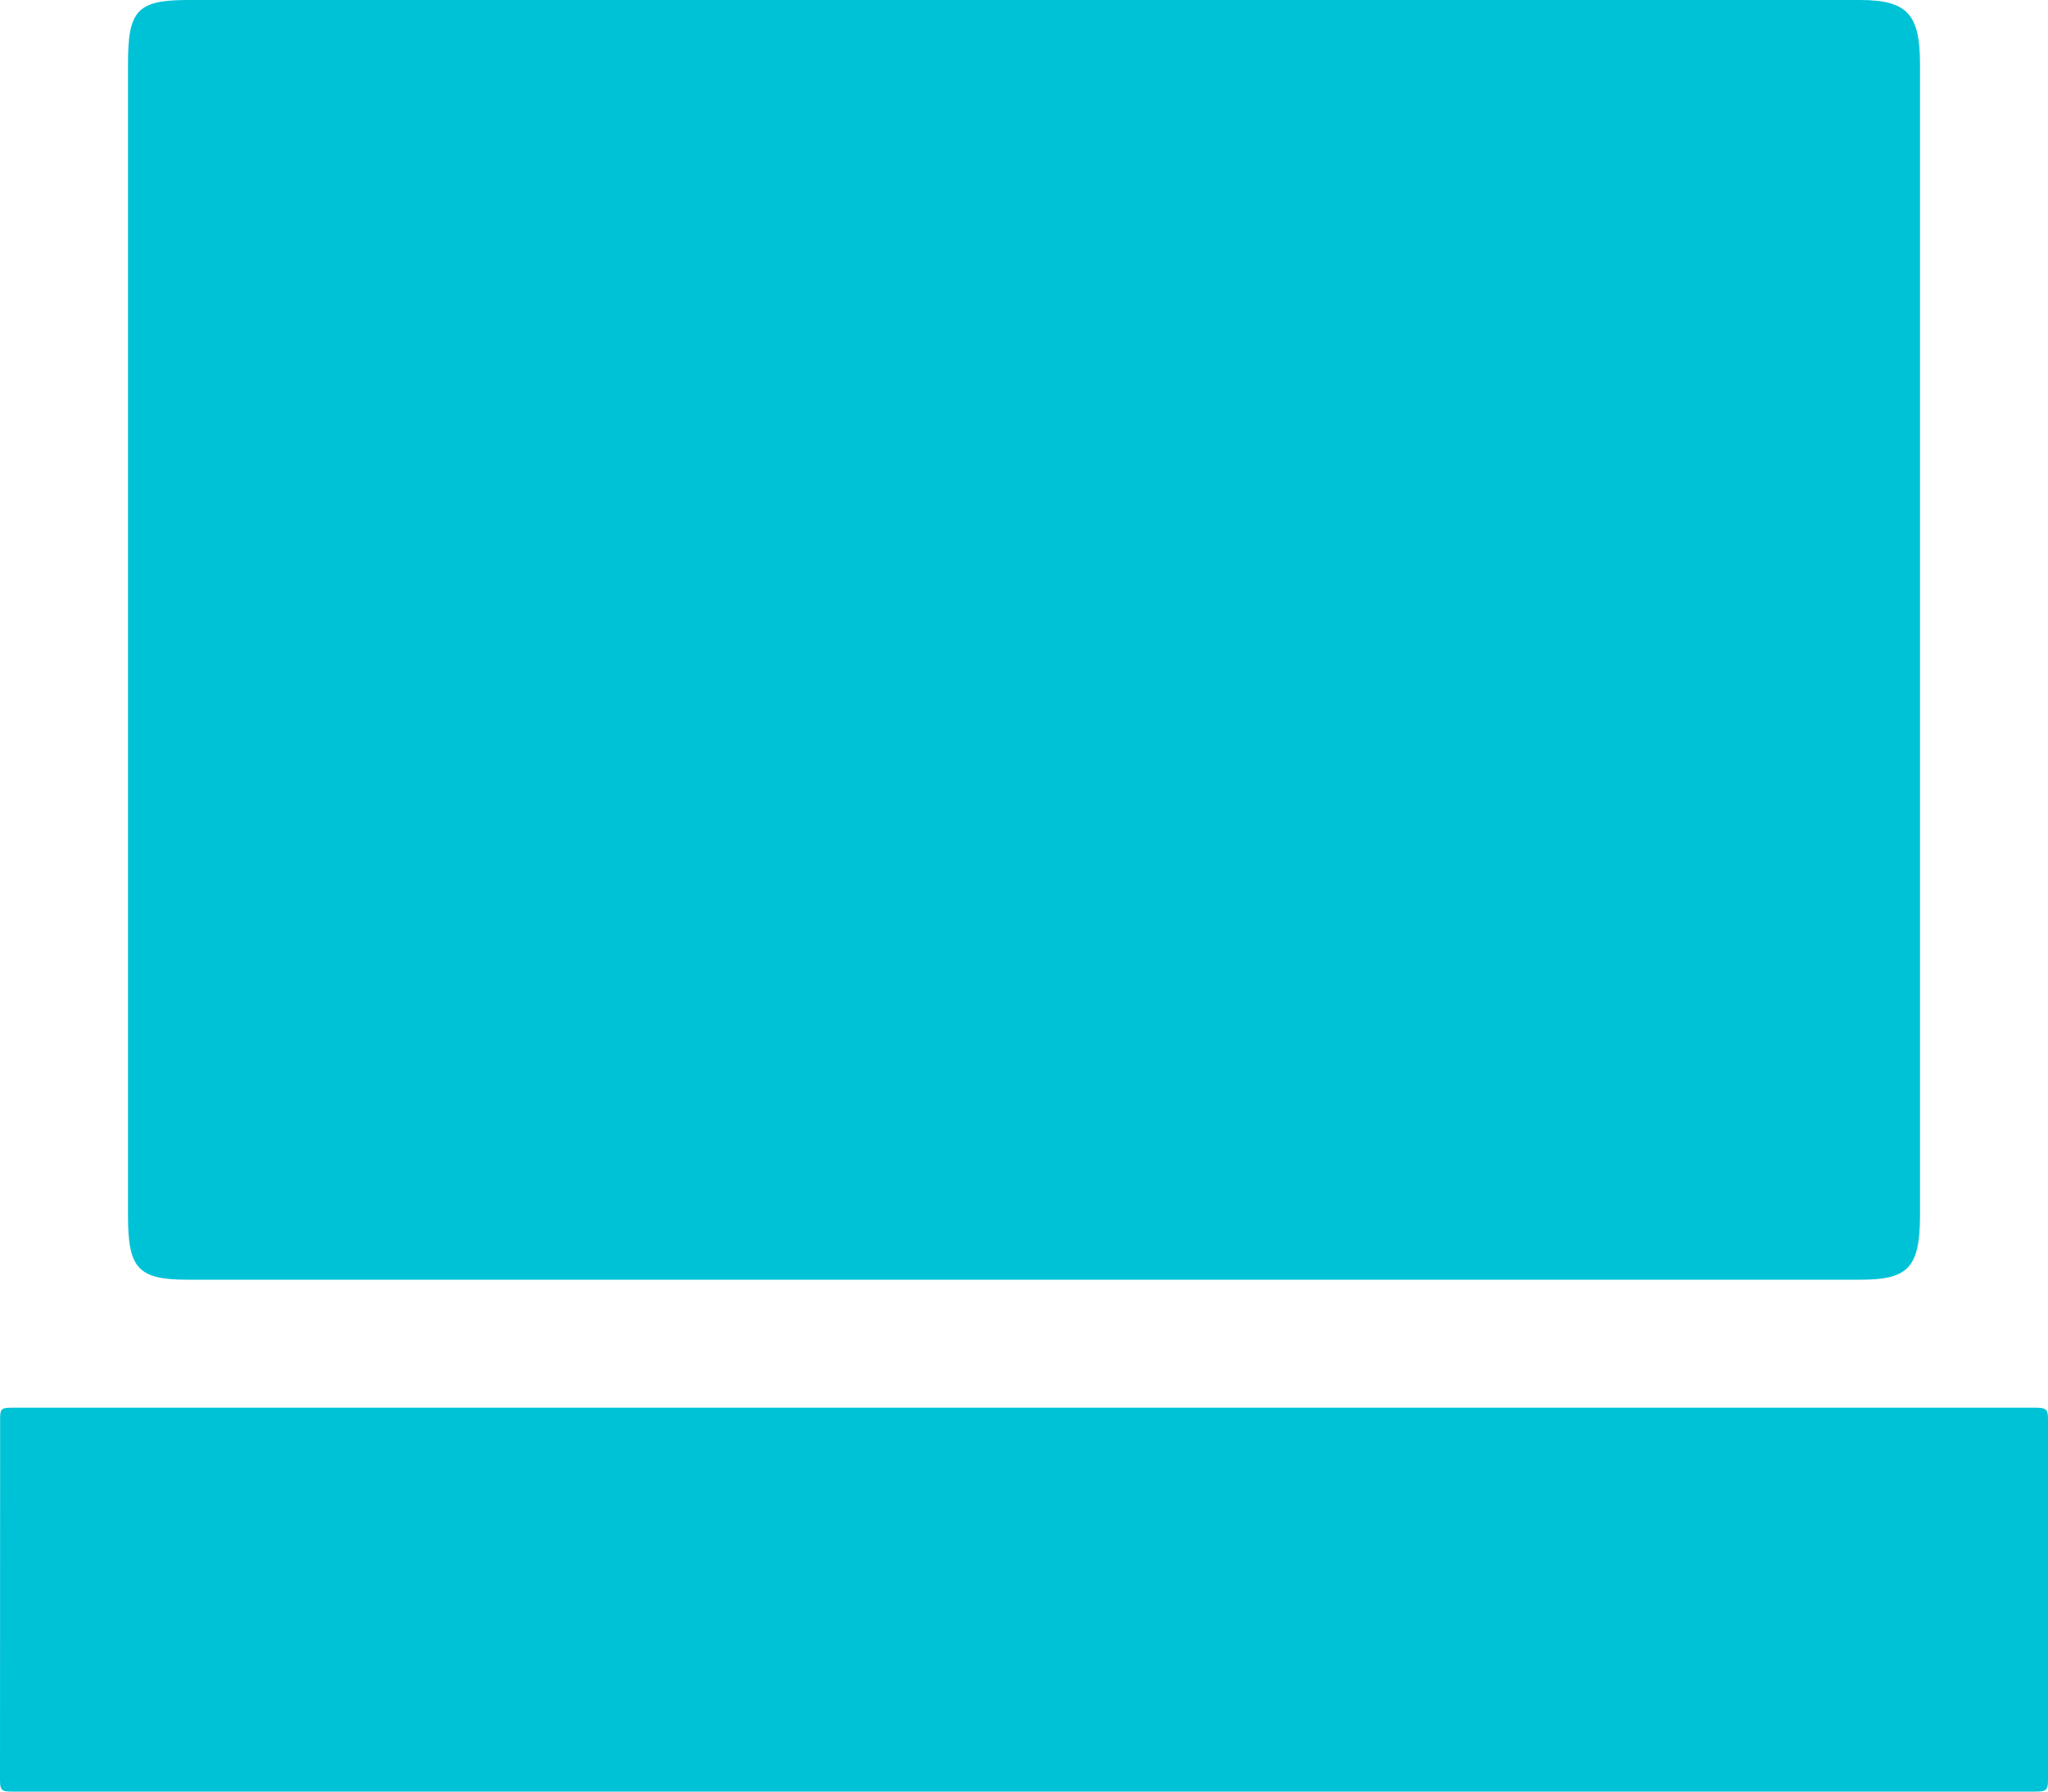 <svg xmlns="http://www.w3.org/2000/svg" xmlns:xlink="http://www.w3.org/1999/xlink" width="16" height="14" viewBox="0 0 16 14">
  <defs>
    <path id="corp-a" d="M15.906,11 C16.002,11 16,11.026 16,11.111 L16,11.111 L16,13.889 C16,13.981 16,14 15.906,14 L15.906,14 L0.122,14 C0.027,14 -3.18323146e-12,14.006 -3.18323146e-12,13.914 L-3.18323146e-12,13.914 L0.001,11.072 C0.003,11 0.02,11 0.118,11 Z M14.533,0 C14.905,0 15,0.117 15,0.5 L15,0.5 L15,9.5 C15,9.912 14.901,10 14.533,10 L14.533,10 L1.467,10 C1.077,10 1,9.912 1,9.5 L1,9.5 L1,0.5 C1,0.087 1.066,0 1.467,0 L1.467,0 Z"/>
  </defs>
  <use fill="#00C2D7" fill-rule="evenodd" xlink:href="#corp-a"/>
</svg>
